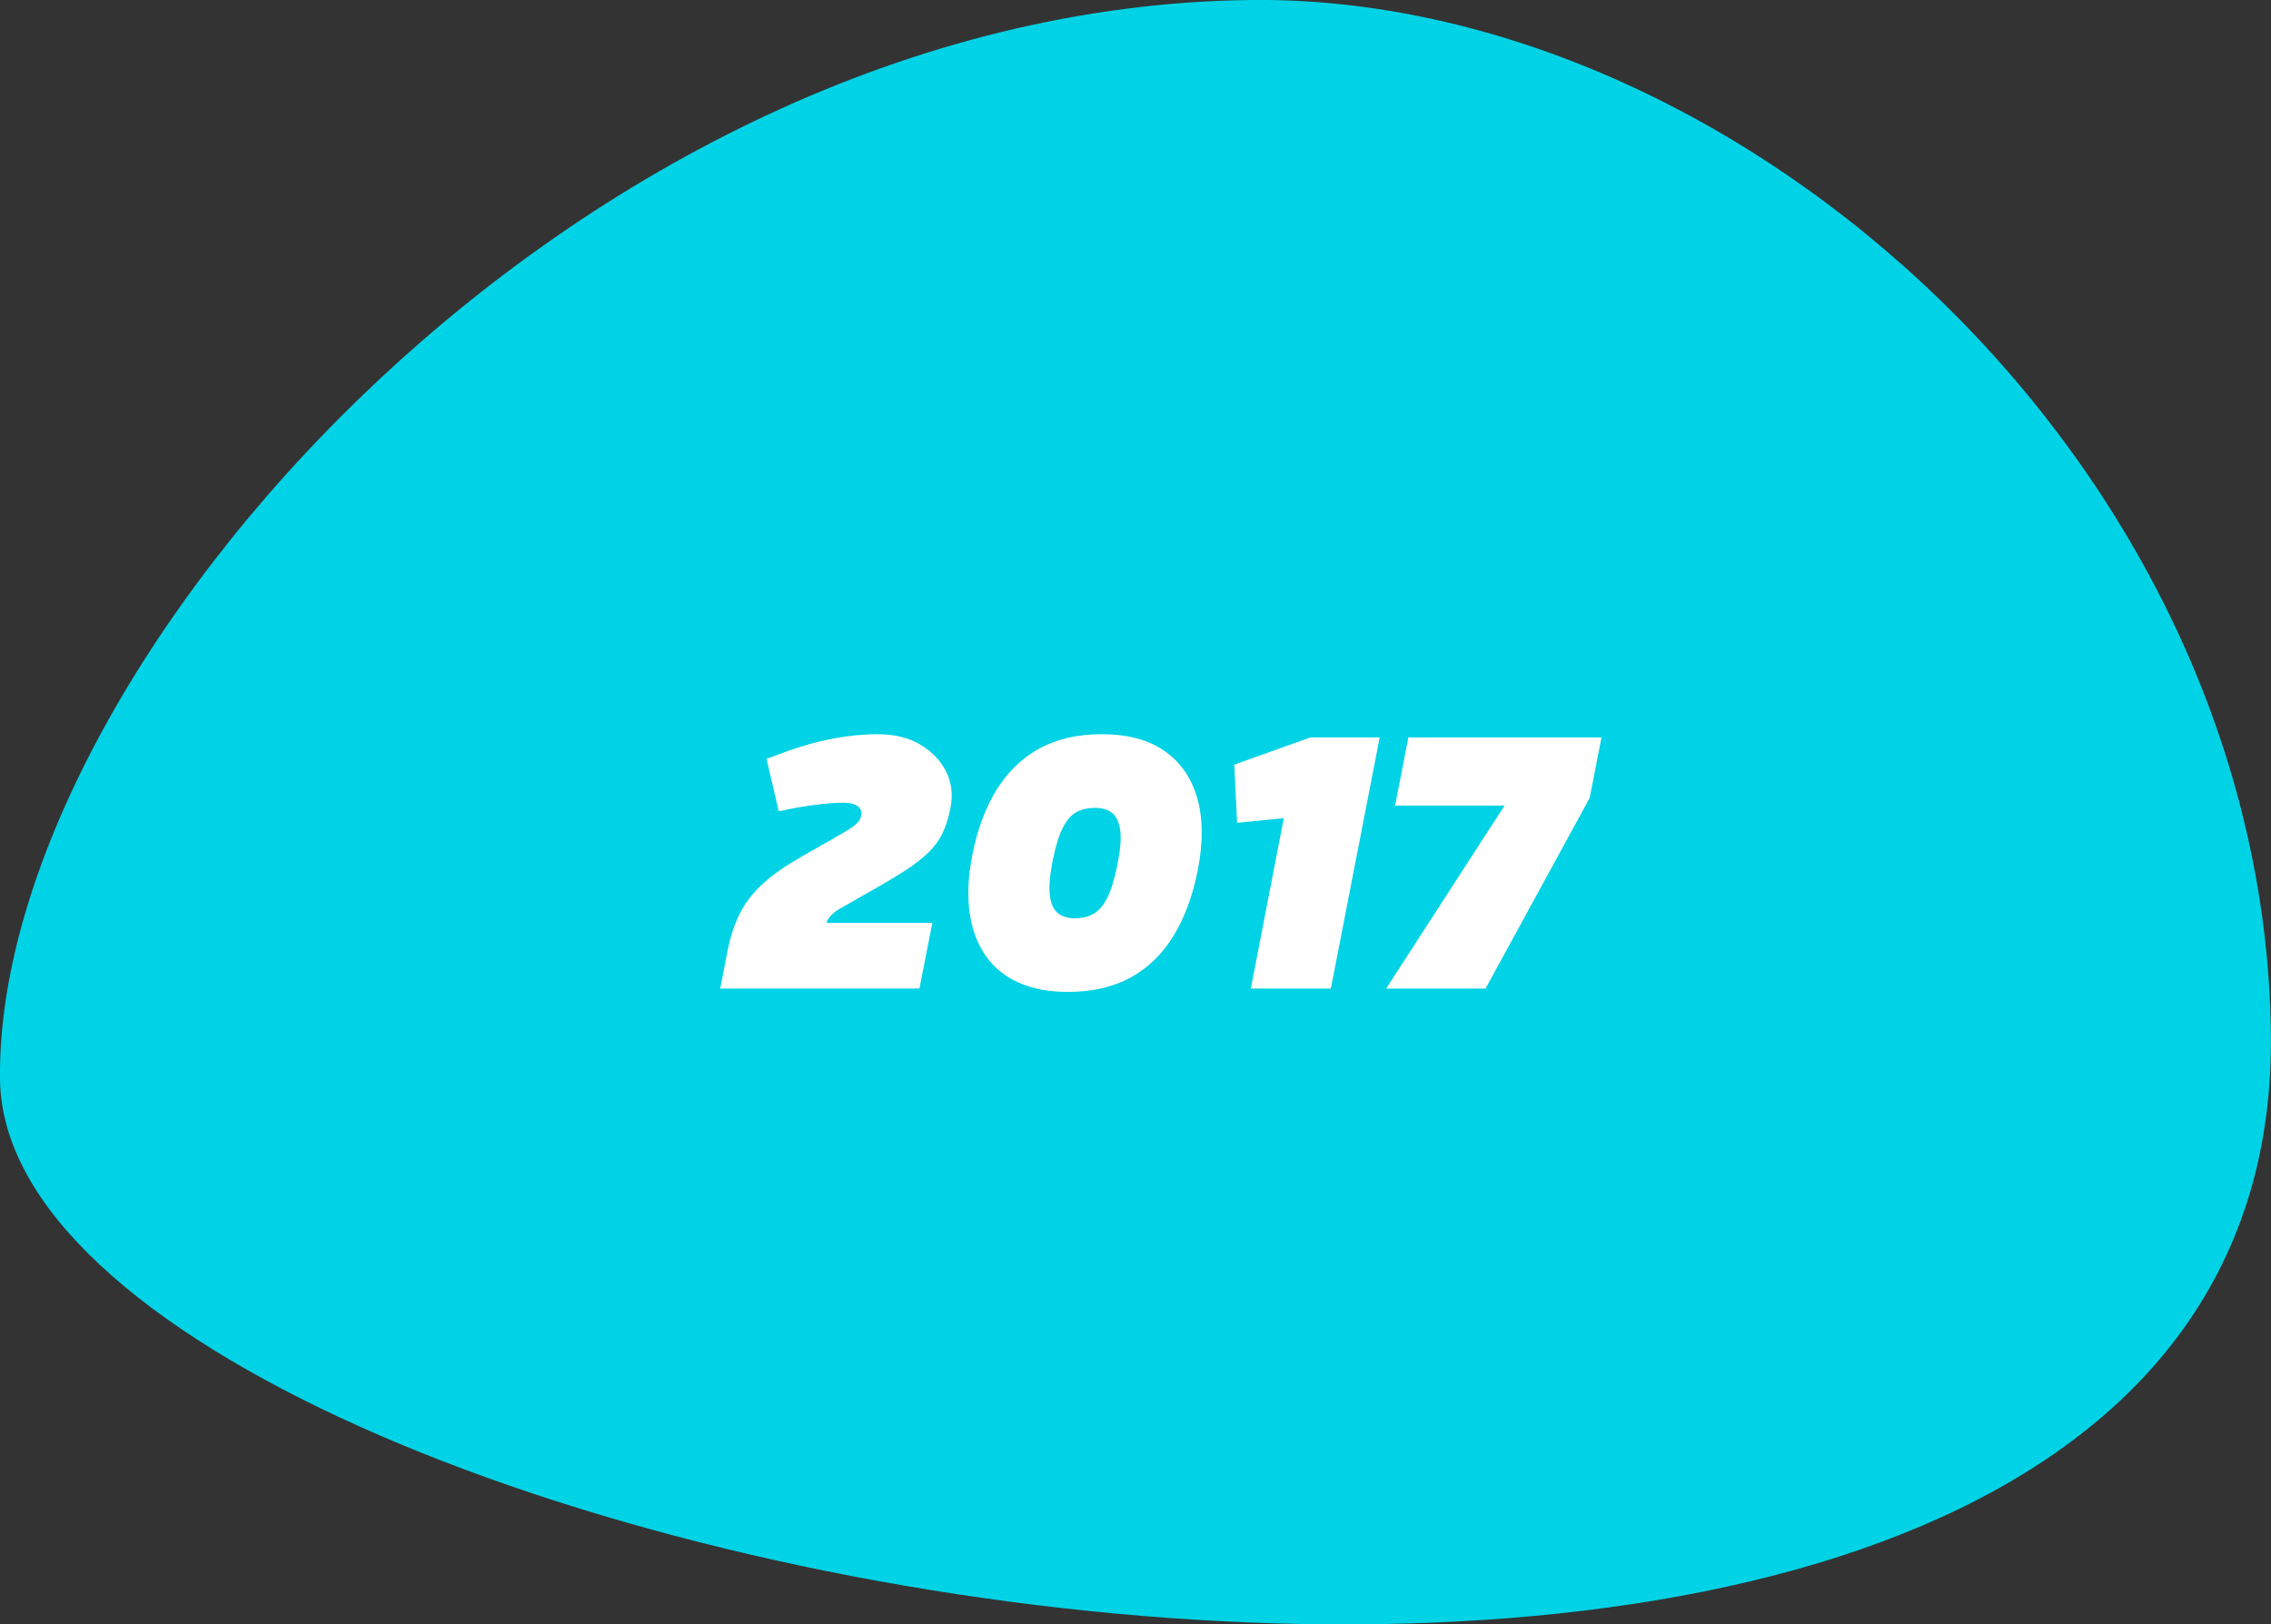 <svg xmlns="http://www.w3.org/2000/svg" id="Livello_2" data-name="Livello 2" viewBox="0 0 253.42 181.29"><rect x="0" y="0" width="253.42" height="181.29" fill="#333333" stroke="none"/><defs><style>      .cls-1 {        fill: #fff;      }      .cls-1, .cls-2 {        stroke-width: 0px;      }      .cls-2 {        fill: #00d3e5;      }    </style></defs><g id="Livello_1-2" data-name="Livello 1"><g><path id="Tracciato_577" data-name="Tracciato 577" class="cls-2" d="m0,120.46c.7,57.27,254.75,104.13,253.41-5.13C252.63,51.85,194.09-.66,139.48,0,63.86.94-.56,74.73,0,120.46"></path><g><path class="cls-1" d="m102.67,83.08c-1.32-.76-2.9-1.14-4.75-1.14-1.58,0-3.21.16-4.91.48-1.7.32-3.4.79-5.11,1.4l-2.36.88,1.36,5.85.92-.2c1.33-.27,2.53-.46,3.58-.58,1.05-.12,2-.18,2.82-.18.64,0,1.13.13,1.48.38.35.25.48.59.4,1.02-.03.24-.13.48-.32.72-.19.24-.51.51-.98.8-.47.3-1.14.7-2.02,1.2l-3.24,1.84c-1.79,1.02-3.24,2.02-4.35,3.02-1.11,1-1.97,2.1-2.58,3.28-.61,1.19-1.08,2.57-1.4,4.15l-.84,4.32h22.23l1.44-7.33h-11.82c.07-.19.16-.38.28-.54.21-.28.47-.53.76-.74.29-.21.6-.4.92-.56l3.44-1.96c1.41-.8,2.61-1.52,3.58-2.16.98-.64,1.78-1.28,2.42-1.9.64-.63,1.16-1.33,1.54-2.12.39-.79.69-1.74.9-2.86.29-1.47.13-2.82-.5-4.07-.63-1.24-1.6-2.24-2.92-3Z"></path><path class="cls-1" d="m129.96,83.82c-1.79-1.25-4.13-1.88-7.01-1.88-2.7,0-5.02.53-6.97,1.6-1.95,1.07-3.54,2.61-4.79,4.63-1.24,2.02-2.14,4.45-2.7,7.31-.45,2.32-.55,4.42-.3,6.29.25,1.87.83,3.47,1.74,4.81.91,1.34,2.14,2.36,3.69,3.06,1.55.71,3.4,1.06,5.57,1.06,2.7,0,5.02-.54,6.97-1.6,1.95-1.07,3.54-2.62,4.79-4.65,1.24-2.03,2.14-4.46,2.7-7.29.61-3.1.6-5.78-.04-8.05-.64-2.27-1.86-4.03-3.65-5.29Zm-5.29,12.78c-.32,1.6-.7,2.82-1.14,3.67-.44.84-.96,1.42-1.54,1.74-.59.32-1.27.48-2.04.48s-1.41-.19-1.9-.58-.79-1.05-.9-2c-.11-.95,0-2.24.32-3.87.32-1.6.7-2.83,1.14-3.68.44-.85.95-1.44,1.54-1.74.59-.31,1.27-.46,2.04-.46s1.44.19,1.92.58c.48.39.78,1.05.9,1.98.12.94,0,2.23-.34,3.89Z"></path><polygon class="cls-1" points="137.73 85.34 138.05 91.83 143.26 91.31 139.58 110.33 148.51 110.33 153.96 82.3 146.22 82.3 137.73 85.34"></polygon><polygon class="cls-1" points="157.16 82.3 155.68 89.91 167.89 89.91 154.68 110.33 165.77 110.33 177.39 89.06 178.71 82.3 157.16 82.3"></polygon></g></g></g></svg>